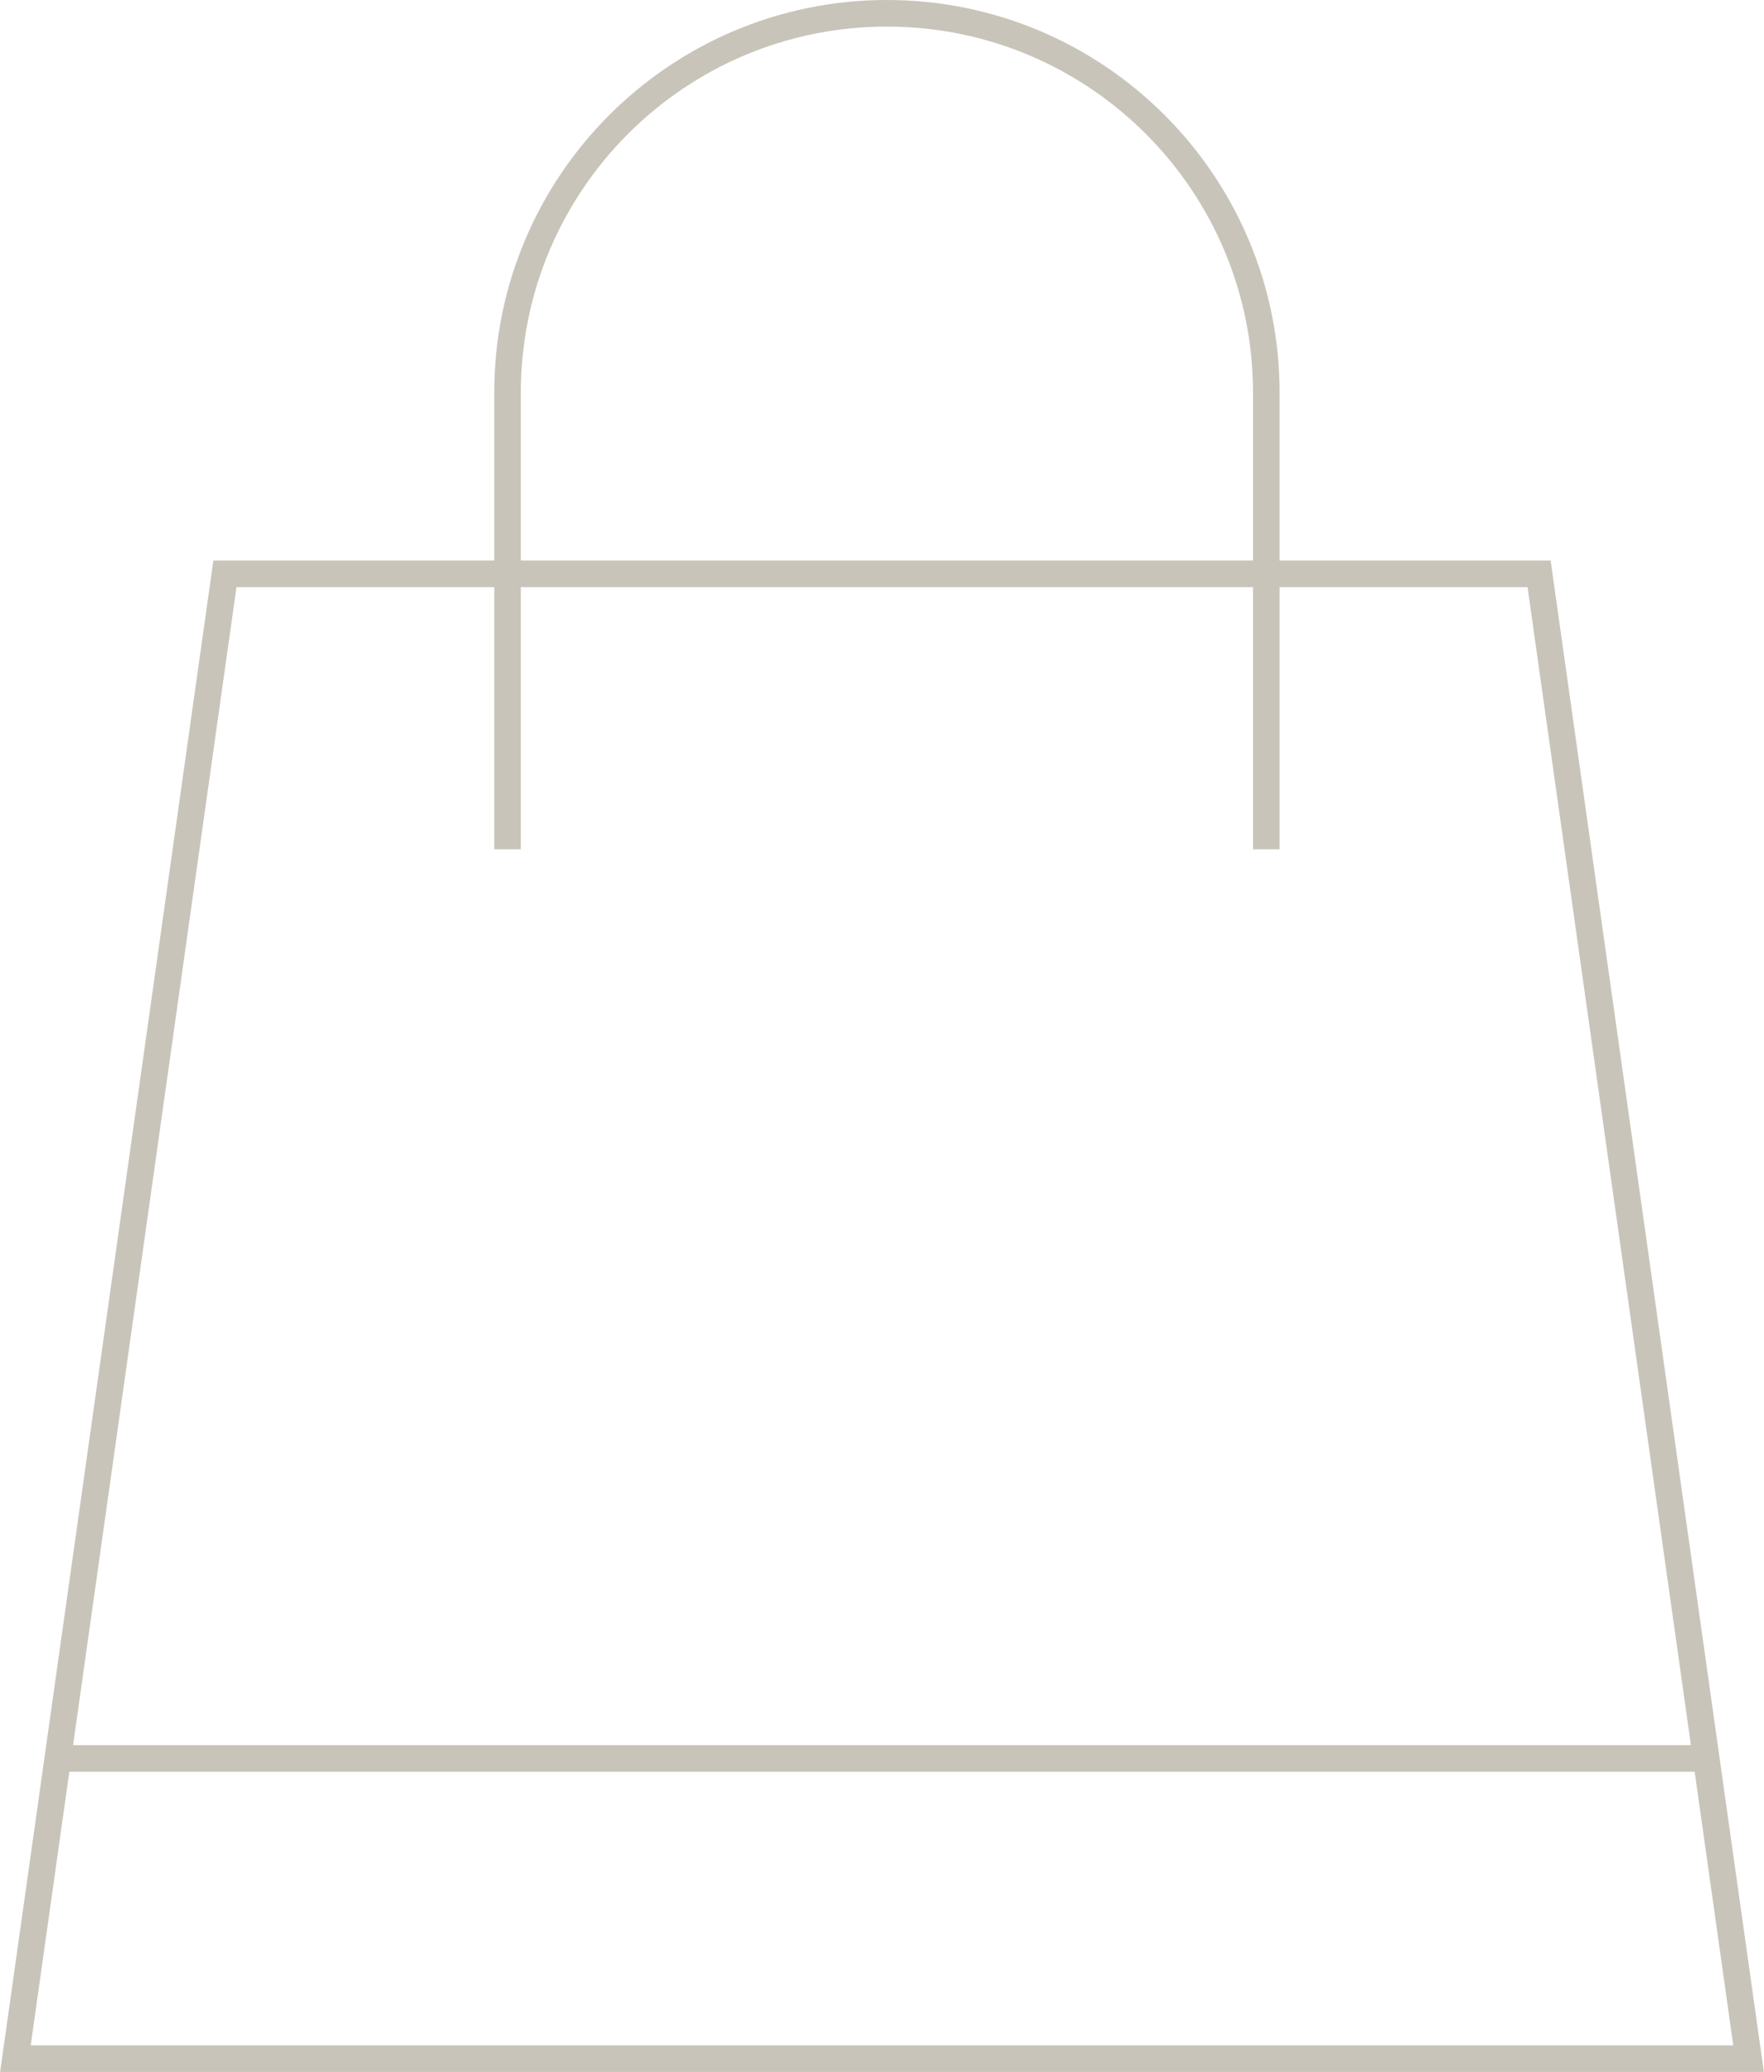 <?xml version="1.0" encoding="UTF-8"?>
<svg id="Capa_2" data-name="Capa 2" xmlns="http://www.w3.org/2000/svg" viewBox="0 0 66.35 77.92">
  <defs>
    <style>
      .cls-1 {
        fill: none;
        stroke: #c9c4b9;
      }
    </style>
  </defs>
  <g id="Capa_1-2" data-name="Capa 1">
    <g>
      <g>
        <line class="cls-1" x1="2.13" y1="66.13" x2="64.22" y2="66.13"/>
        <path class="cls-1" d="m47.63,31.94V14.77c0-7.88-6.39-14.27-14.27-14.27s-14.27,6.39-14.27,14.27v17.17"/>
      </g>
      <polygon class="cls-1" points="65.77 77.42 57.89 21.58 8.46 21.58 .58 77.42 65.77 77.42"/>
    </g>
  </g>
</svg>